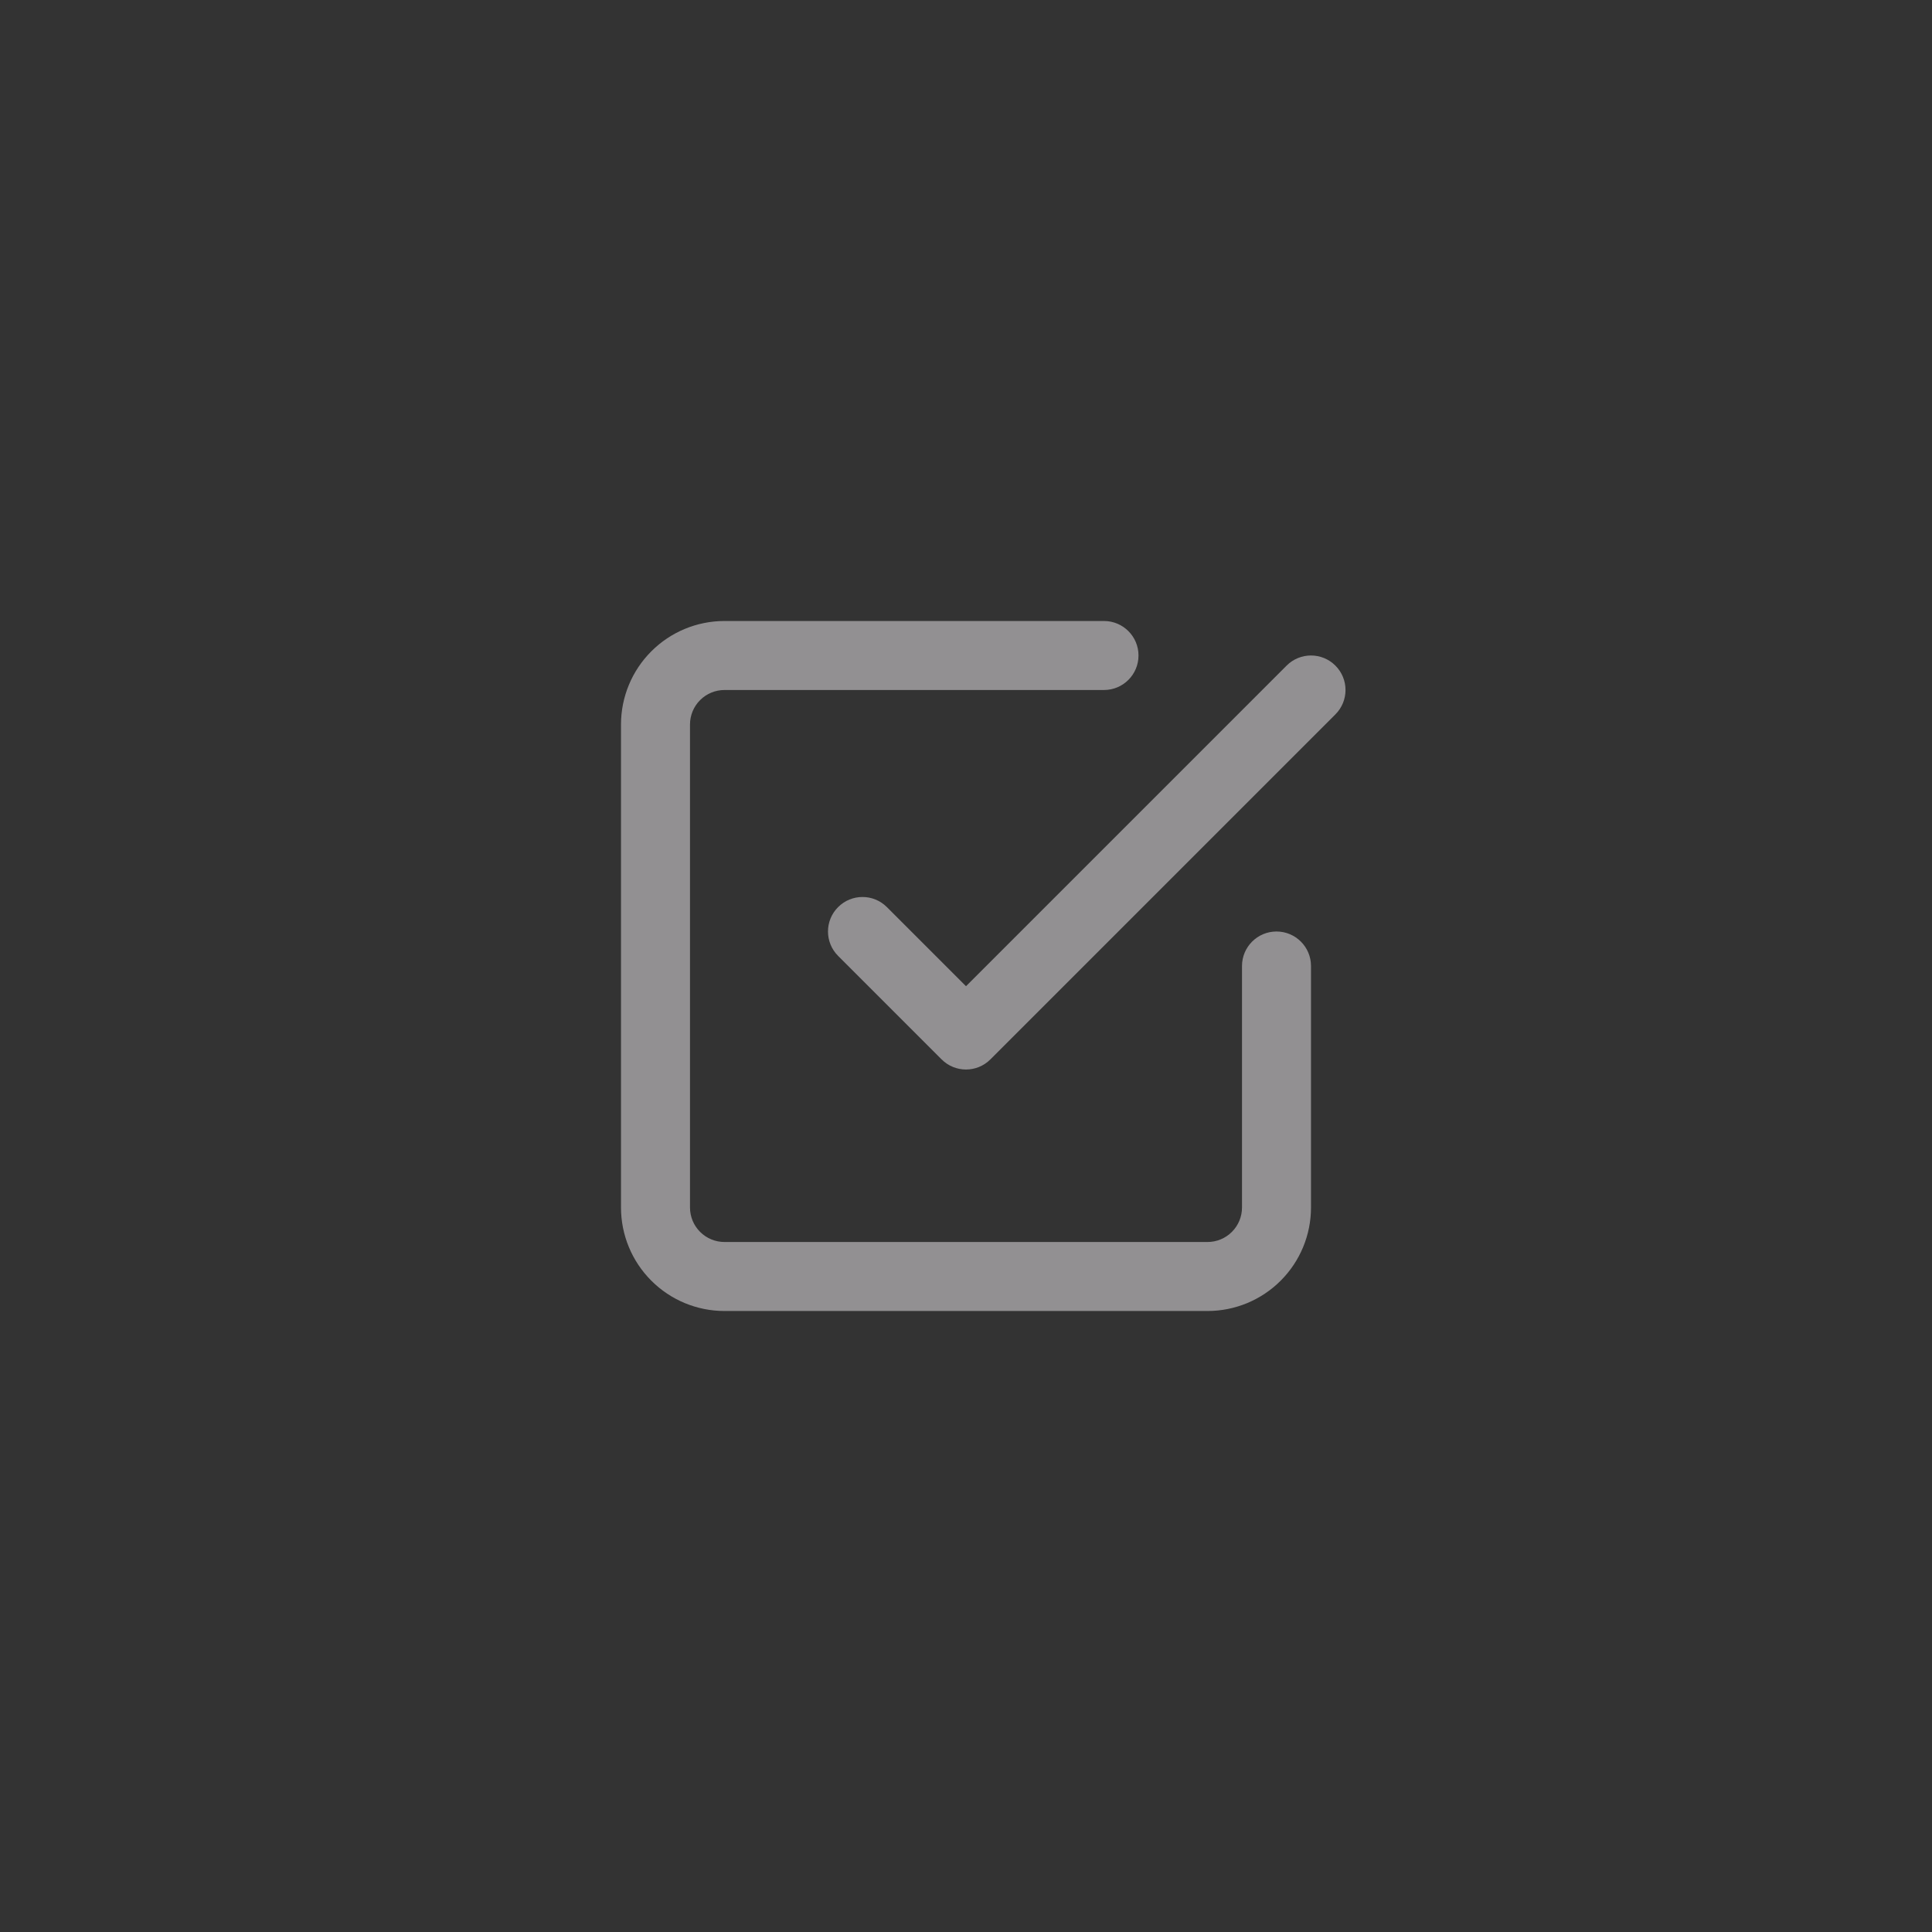 <?xml version="1.0" encoding="UTF-8"?> <svg xmlns="http://www.w3.org/2000/svg" width="56" height="56" viewBox="0 0 56 56" fill="none"><rect x="0" y="0" width="56" height="56" fill="#333333" stroke="none"/><path d="M20.293 20.293C20.48 20.105 20.735 20 21 20H32C32.552 20 33 19.552 33 19C33 18.448 32.552 18 32 18H21C20.204 18 19.441 18.316 18.879 18.879C18.316 19.441 18 20.204 18 21V35C18 35.796 18.316 36.559 18.879 37.121C19.441 37.684 20.204 38 21 38H35C35.796 38 36.559 37.684 37.121 37.121C37.684 36.559 38 35.796 38 35V28C38 27.448 37.552 27 37 27C36.448 27 36 27.448 36 28V35C36 35.265 35.895 35.52 35.707 35.707C35.52 35.895 35.265 36 35 36H21C20.735 36 20.48 35.895 20.293 35.707C20.105 35.52 20 35.265 20 35V21C20 20.735 20.105 20.48 20.293 20.293Z" fill="#F2EEF3" fill-opacity="0.5"></path><path d="M28.707 30.707L38.707 20.707C39.098 20.317 39.098 19.683 38.707 19.293C38.317 18.902 37.683 18.902 37.293 19.293L28 28.586L25.707 26.293C25.317 25.902 24.683 25.902 24.293 26.293C23.902 26.683 23.902 27.317 24.293 27.707L27.293 30.707C27.683 31.098 28.317 31.098 28.707 30.707Z" fill="#F2EEF3" fill-opacity="0.5"></path></svg> 